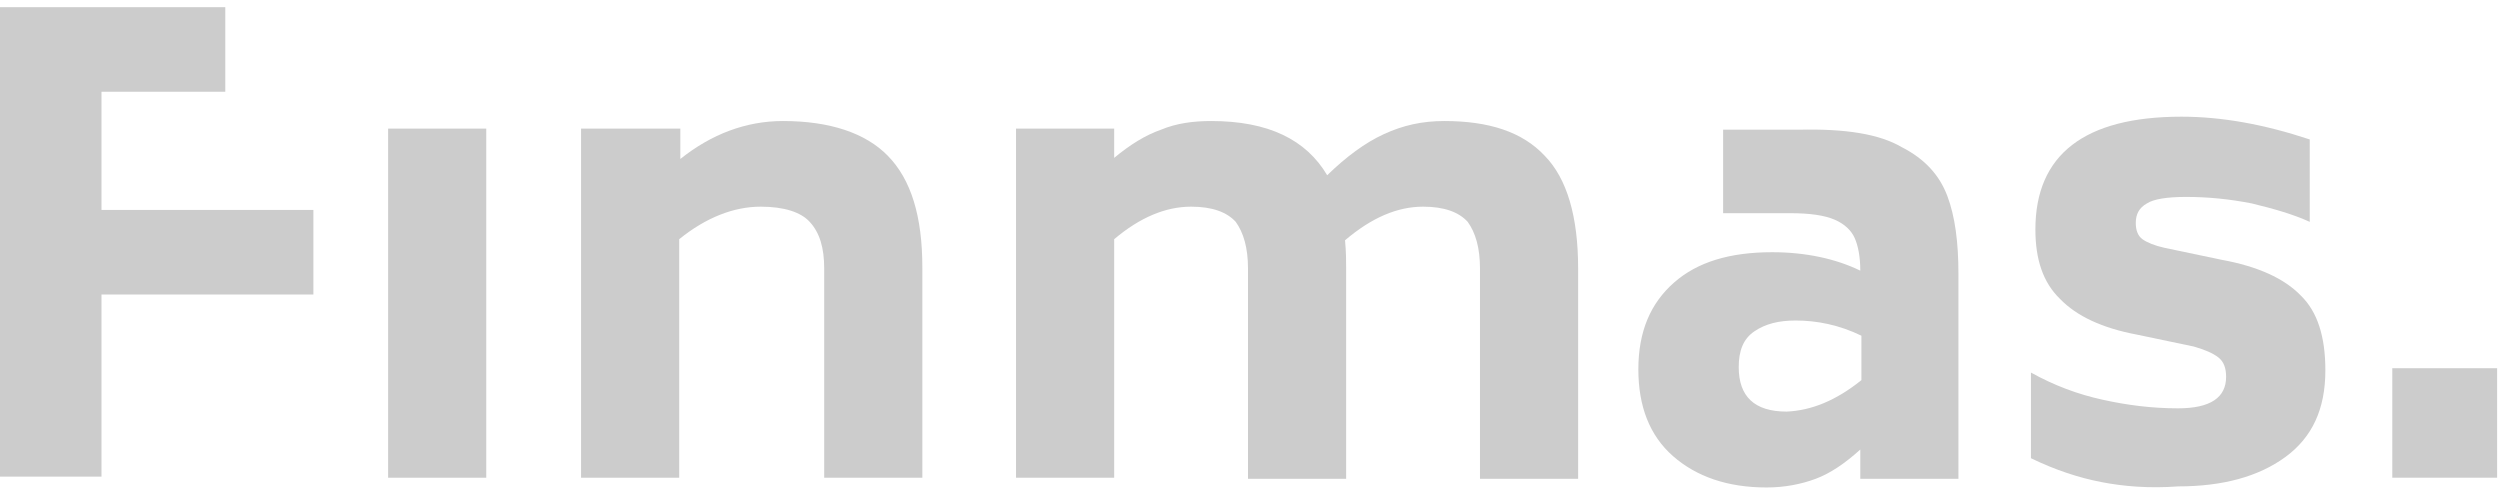 <svg xmlns="http://www.w3.org/2000/svg" width="190" height="38" viewBox="0 0 190 38" fill="none"><path d="M7.713 6.973V15.955H23.818V22.382H7.713V36.224H0V0.546H17.122V6.973H7.713Z" fill="#CCCCCC"></path><path d="M29.497 9.775H36.956V36.307H29.497V9.775Z" fill="#CCCCCC"></path><path d="M67.47 11.835C69.25 13.647 70.098 16.449 70.098 20.321V36.306H62.639V20.404C62.639 18.838 62.3 17.685 61.537 16.861C60.859 16.119 59.587 15.707 57.807 15.707C55.773 15.707 53.654 16.531 51.62 18.179V36.306H44.161V9.775H51.705V12.082C54.078 10.187 56.706 9.198 59.503 9.198C63.063 9.198 65.775 10.104 67.47 11.835Z" fill="#CCCCCC"></path><path d="M117.395 11.835C119.09 13.565 119.938 16.449 119.938 20.404V36.389H112.479V20.404C112.479 18.838 112.14 17.685 111.546 16.861C110.868 16.119 109.766 15.707 108.156 15.707C106.206 15.707 104.257 16.531 102.223 18.261C102.307 19.168 102.307 19.827 102.307 20.404V36.389H94.848V20.404C94.848 18.838 94.509 17.685 93.916 16.861C93.238 16.119 92.136 15.707 90.525 15.707C88.576 15.707 86.626 16.531 84.677 18.179V36.306H77.218V9.775H84.677V11.999C85.864 11.011 87.05 10.269 88.237 9.857C89.424 9.363 90.695 9.198 92.051 9.198C96.374 9.198 99.256 10.598 100.866 13.318C102.307 11.917 103.748 10.846 105.189 10.187C106.63 9.527 108.071 9.198 109.766 9.198C113.157 9.198 115.7 10.022 117.395 11.835Z" fill="#CCCCCC"></path><path d="M144.519 11.176C146.299 12.082 147.4 13.318 147.994 14.884C148.587 16.449 148.841 18.427 148.841 20.816V36.389H141.382V34.165C140.196 35.236 139.094 35.977 137.992 36.389C136.89 36.801 135.619 37.048 134.262 37.048C131.296 37.048 128.922 36.224 127.142 34.659C125.362 33.093 124.515 30.869 124.515 28.067C124.515 25.183 125.447 23.041 127.227 21.475C129.007 19.91 131.465 19.168 134.686 19.168C137.229 19.168 139.518 19.663 141.382 20.569C141.382 19.498 141.213 18.674 140.959 18.097C140.704 17.52 140.196 17.026 139.433 16.696C138.67 16.367 137.568 16.202 136.042 16.202H130.957V9.857H136.721C140.281 9.775 142.823 10.187 144.519 11.176ZM141.467 28.891V25.513C139.772 24.689 138.077 24.359 136.466 24.359C135.195 24.359 134.178 24.607 133.33 25.183C132.482 25.76 132.143 26.666 132.143 27.902C132.143 30.127 133.33 31.281 135.788 31.281C137.653 31.198 139.518 30.457 141.467 28.891Z" fill="#CCCCCC"></path><path d="M159.691 36.636C157.996 36.306 156.216 35.73 154.351 34.823V28.314C156.131 29.303 157.911 29.962 159.776 30.374C161.64 30.786 163.505 31.033 165.539 31.033C167.998 31.033 169.184 30.209 169.184 28.643C169.184 27.984 169.015 27.49 168.591 27.16C168.167 26.831 167.574 26.584 166.726 26.336L162.403 25.43C159.776 24.936 157.826 24.029 156.555 22.711C155.283 21.475 154.69 19.745 154.69 17.438C154.69 11.752 158.42 8.868 165.794 8.868C168.845 8.868 172.066 9.445 175.541 10.598V16.861C174.27 16.284 172.829 15.872 171.134 15.46C169.439 15.13 167.828 14.966 166.133 14.966C164.692 14.966 163.675 15.13 163.166 15.46C162.573 15.79 162.319 16.284 162.319 16.943C162.319 17.52 162.488 17.932 162.827 18.179C163.166 18.426 163.759 18.673 164.522 18.838L168.845 19.745C171.558 20.239 173.592 21.145 174.863 22.464C176.135 23.7 176.728 25.595 176.728 28.149C176.728 31.115 175.711 33.258 173.677 34.741C171.642 36.224 168.93 36.966 165.539 36.966C163.336 37.13 161.386 36.966 159.691 36.636Z" fill="#CCCCCC"></path><path d="M181.814 27.984H189.781V36.306H181.814V27.984Z" fill="#CCCCCC"></path></svg>